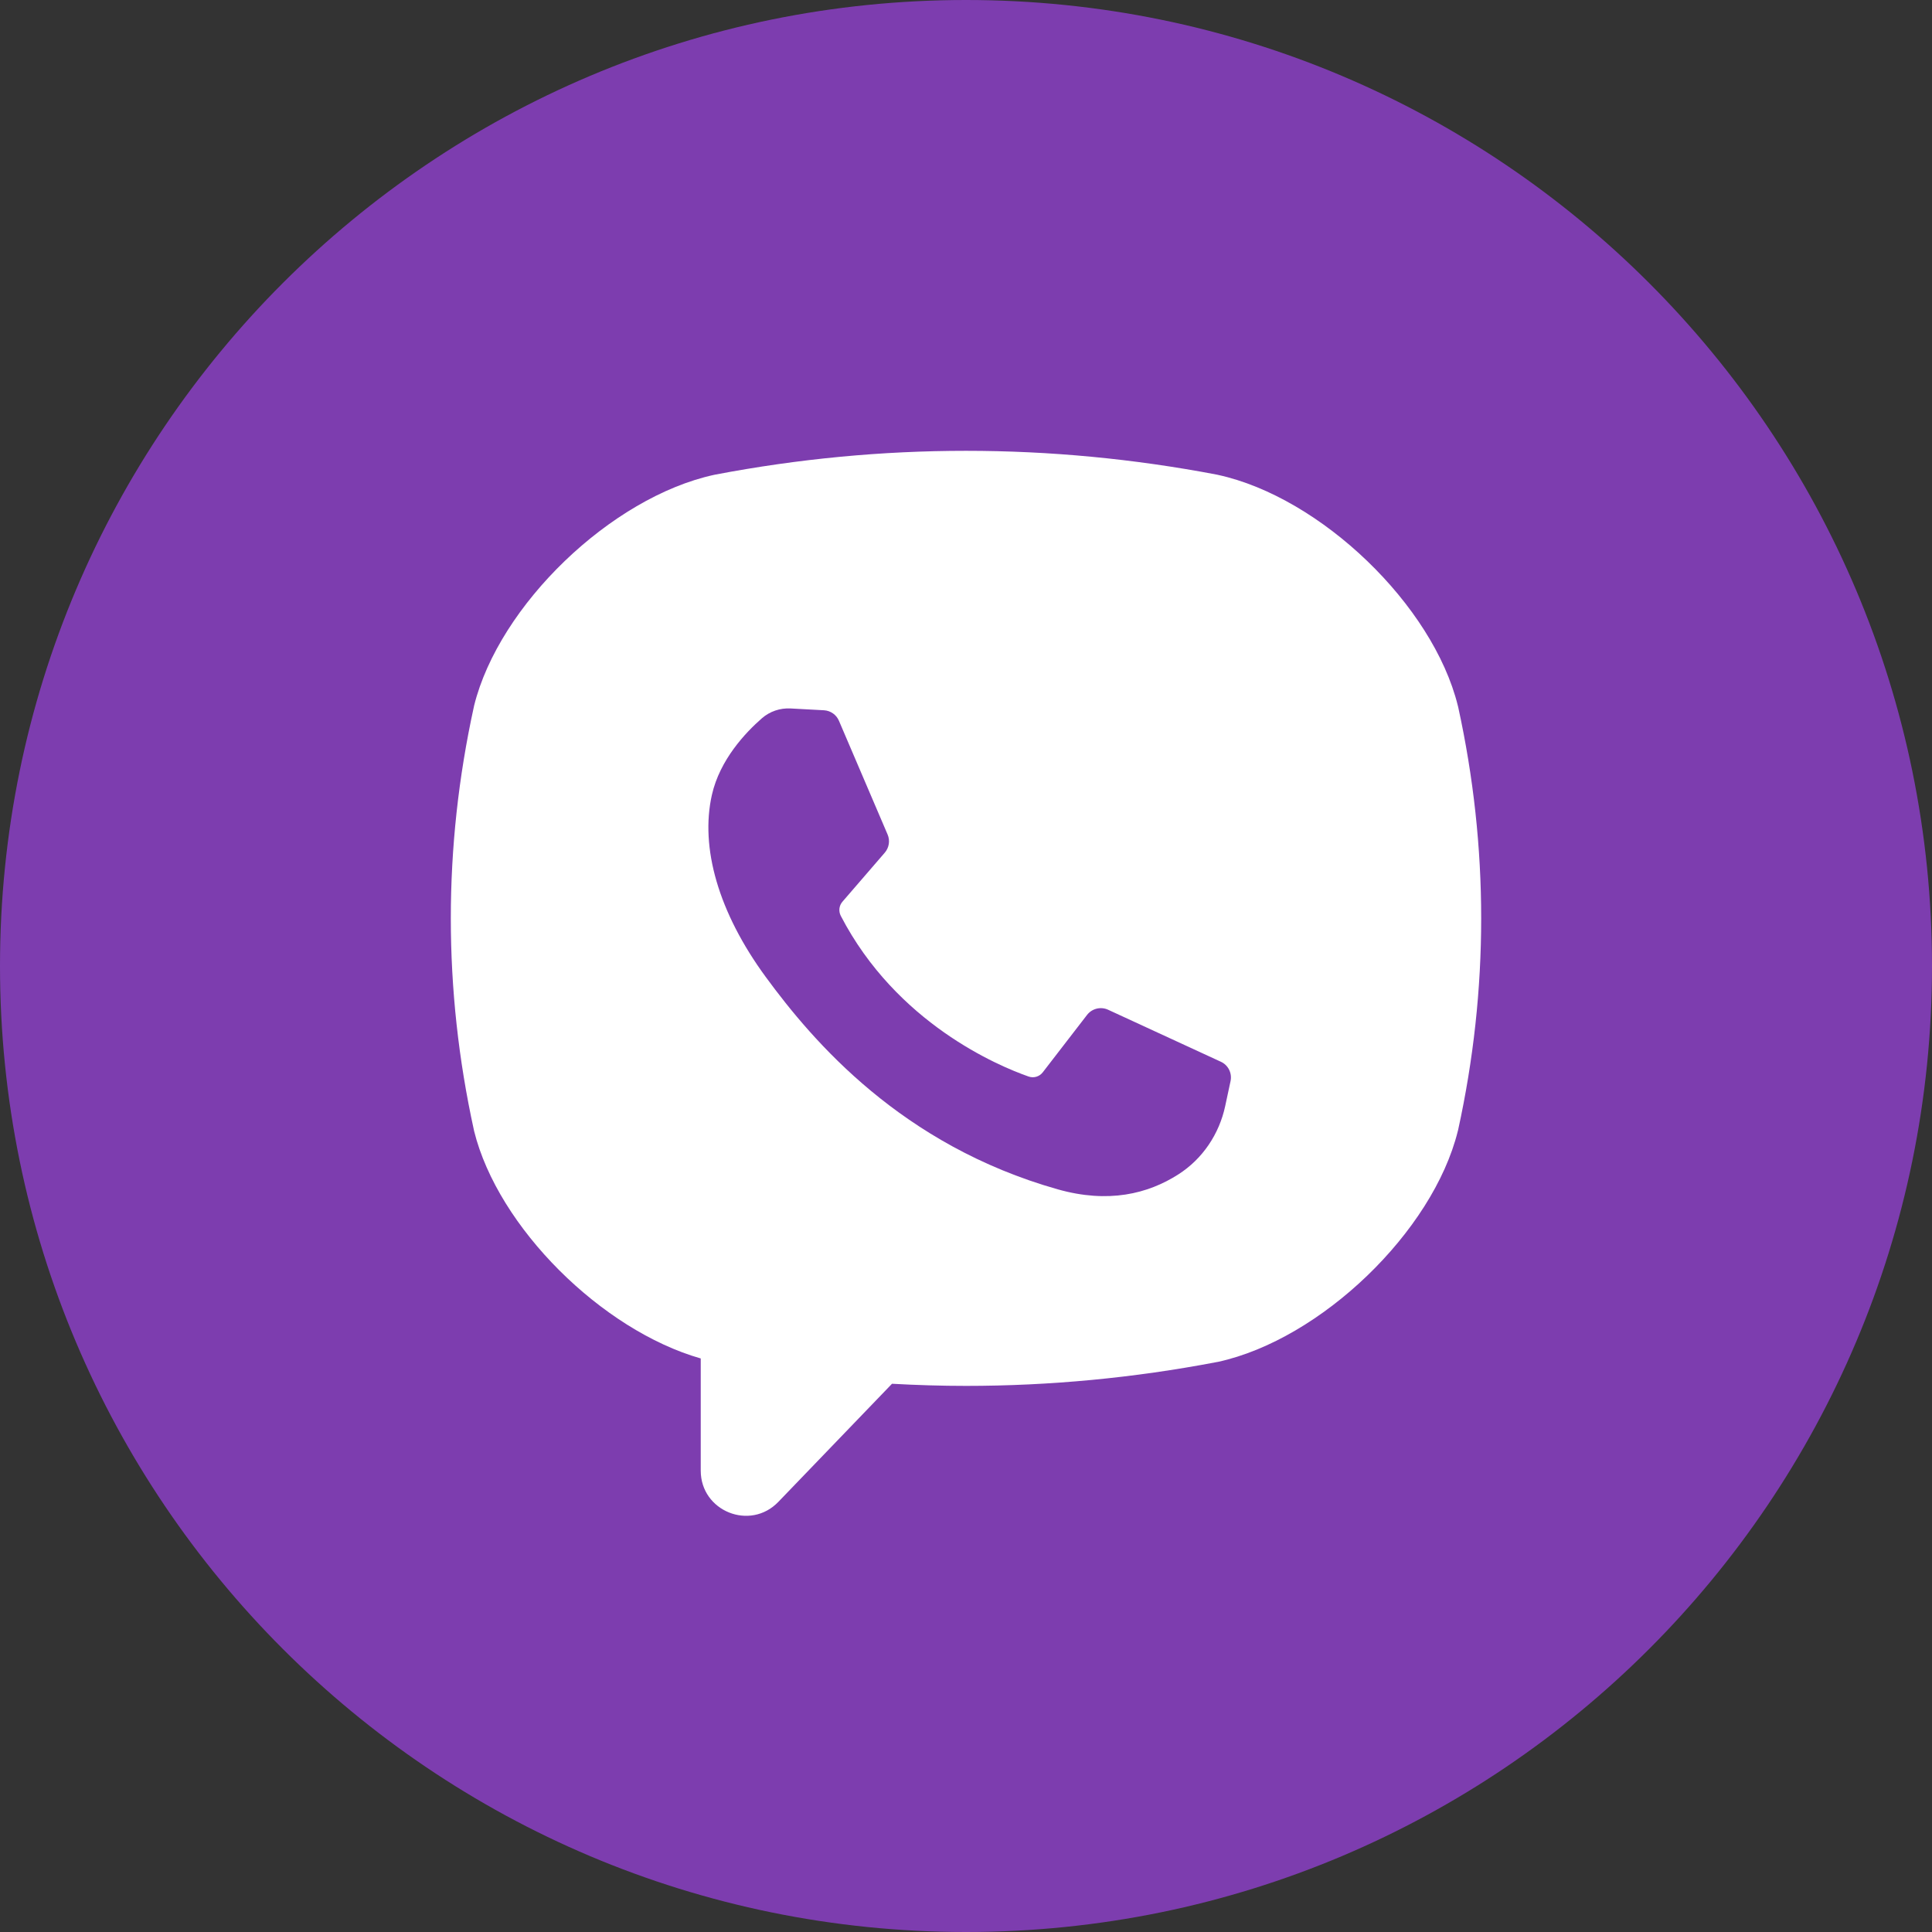 <?xml version="1.0" encoding="UTF-8"?> <svg xmlns="http://www.w3.org/2000/svg" width="30" height="30" viewBox="0 0 30 30" fill="none"><rect x="0" y="0" width="30" height="30" fill="#333333" stroke="none"/> <g clip-path="url(#clip0_196_1069)"> <path d="M0 15C0 23.284 6.716 30 15 30C23.284 30 30 23.284 30 15C30 6.716 23.284 0 15 0C6.716 0 0 6.716 0 15Z" fill="#7D3DAF"></path> <path d="M22.642 10.976L22.637 10.957C22.251 9.396 20.511 7.722 18.913 7.374L18.895 7.37C16.31 6.877 13.689 6.877 11.105 7.37L11.086 7.374C9.489 7.722 7.749 9.396 7.362 10.957L7.358 10.976C6.881 13.155 6.881 15.365 7.358 17.544L7.362 17.563C7.732 19.057 9.343 20.655 10.881 21.094V22.836C10.881 23.466 11.649 23.776 12.086 23.321L13.851 21.487C14.234 21.508 14.617 21.52 15 21.52C16.301 21.52 17.603 21.397 18.895 21.15L18.913 21.147C20.511 20.798 22.251 19.124 22.637 17.563L22.642 17.544C23.119 15.365 23.119 13.155 22.642 10.976Z" fill="white"></path> <path d="M12.795 11.029L12.277 11.001C12.114 10.992 11.954 11.046 11.831 11.153C11.58 11.372 11.178 11.794 11.054 12.344C10.87 13.163 11.155 14.167 11.891 15.171C12.627 16.175 13.999 17.782 16.425 18.468C17.207 18.689 17.822 18.54 18.297 18.236C18.673 17.996 18.932 17.61 19.025 17.174L19.108 16.787C19.134 16.664 19.072 16.539 18.958 16.487L17.206 15.679C17.092 15.627 16.957 15.66 16.88 15.759L16.192 16.651C16.14 16.718 16.052 16.745 15.971 16.716C15.5 16.551 13.922 15.89 13.056 14.222C13.019 14.15 13.028 14.062 13.082 14.001L13.739 13.24C13.806 13.162 13.823 13.053 13.783 12.959L13.027 11.192C12.987 11.098 12.897 11.035 12.795 11.029Z" fill="#7D3DAF"></path> </g> <defs> <clipPath id="clip0_196_1069"> <rect width="30" height="30" fill="white"></rect> </clipPath> </defs> </svg> 